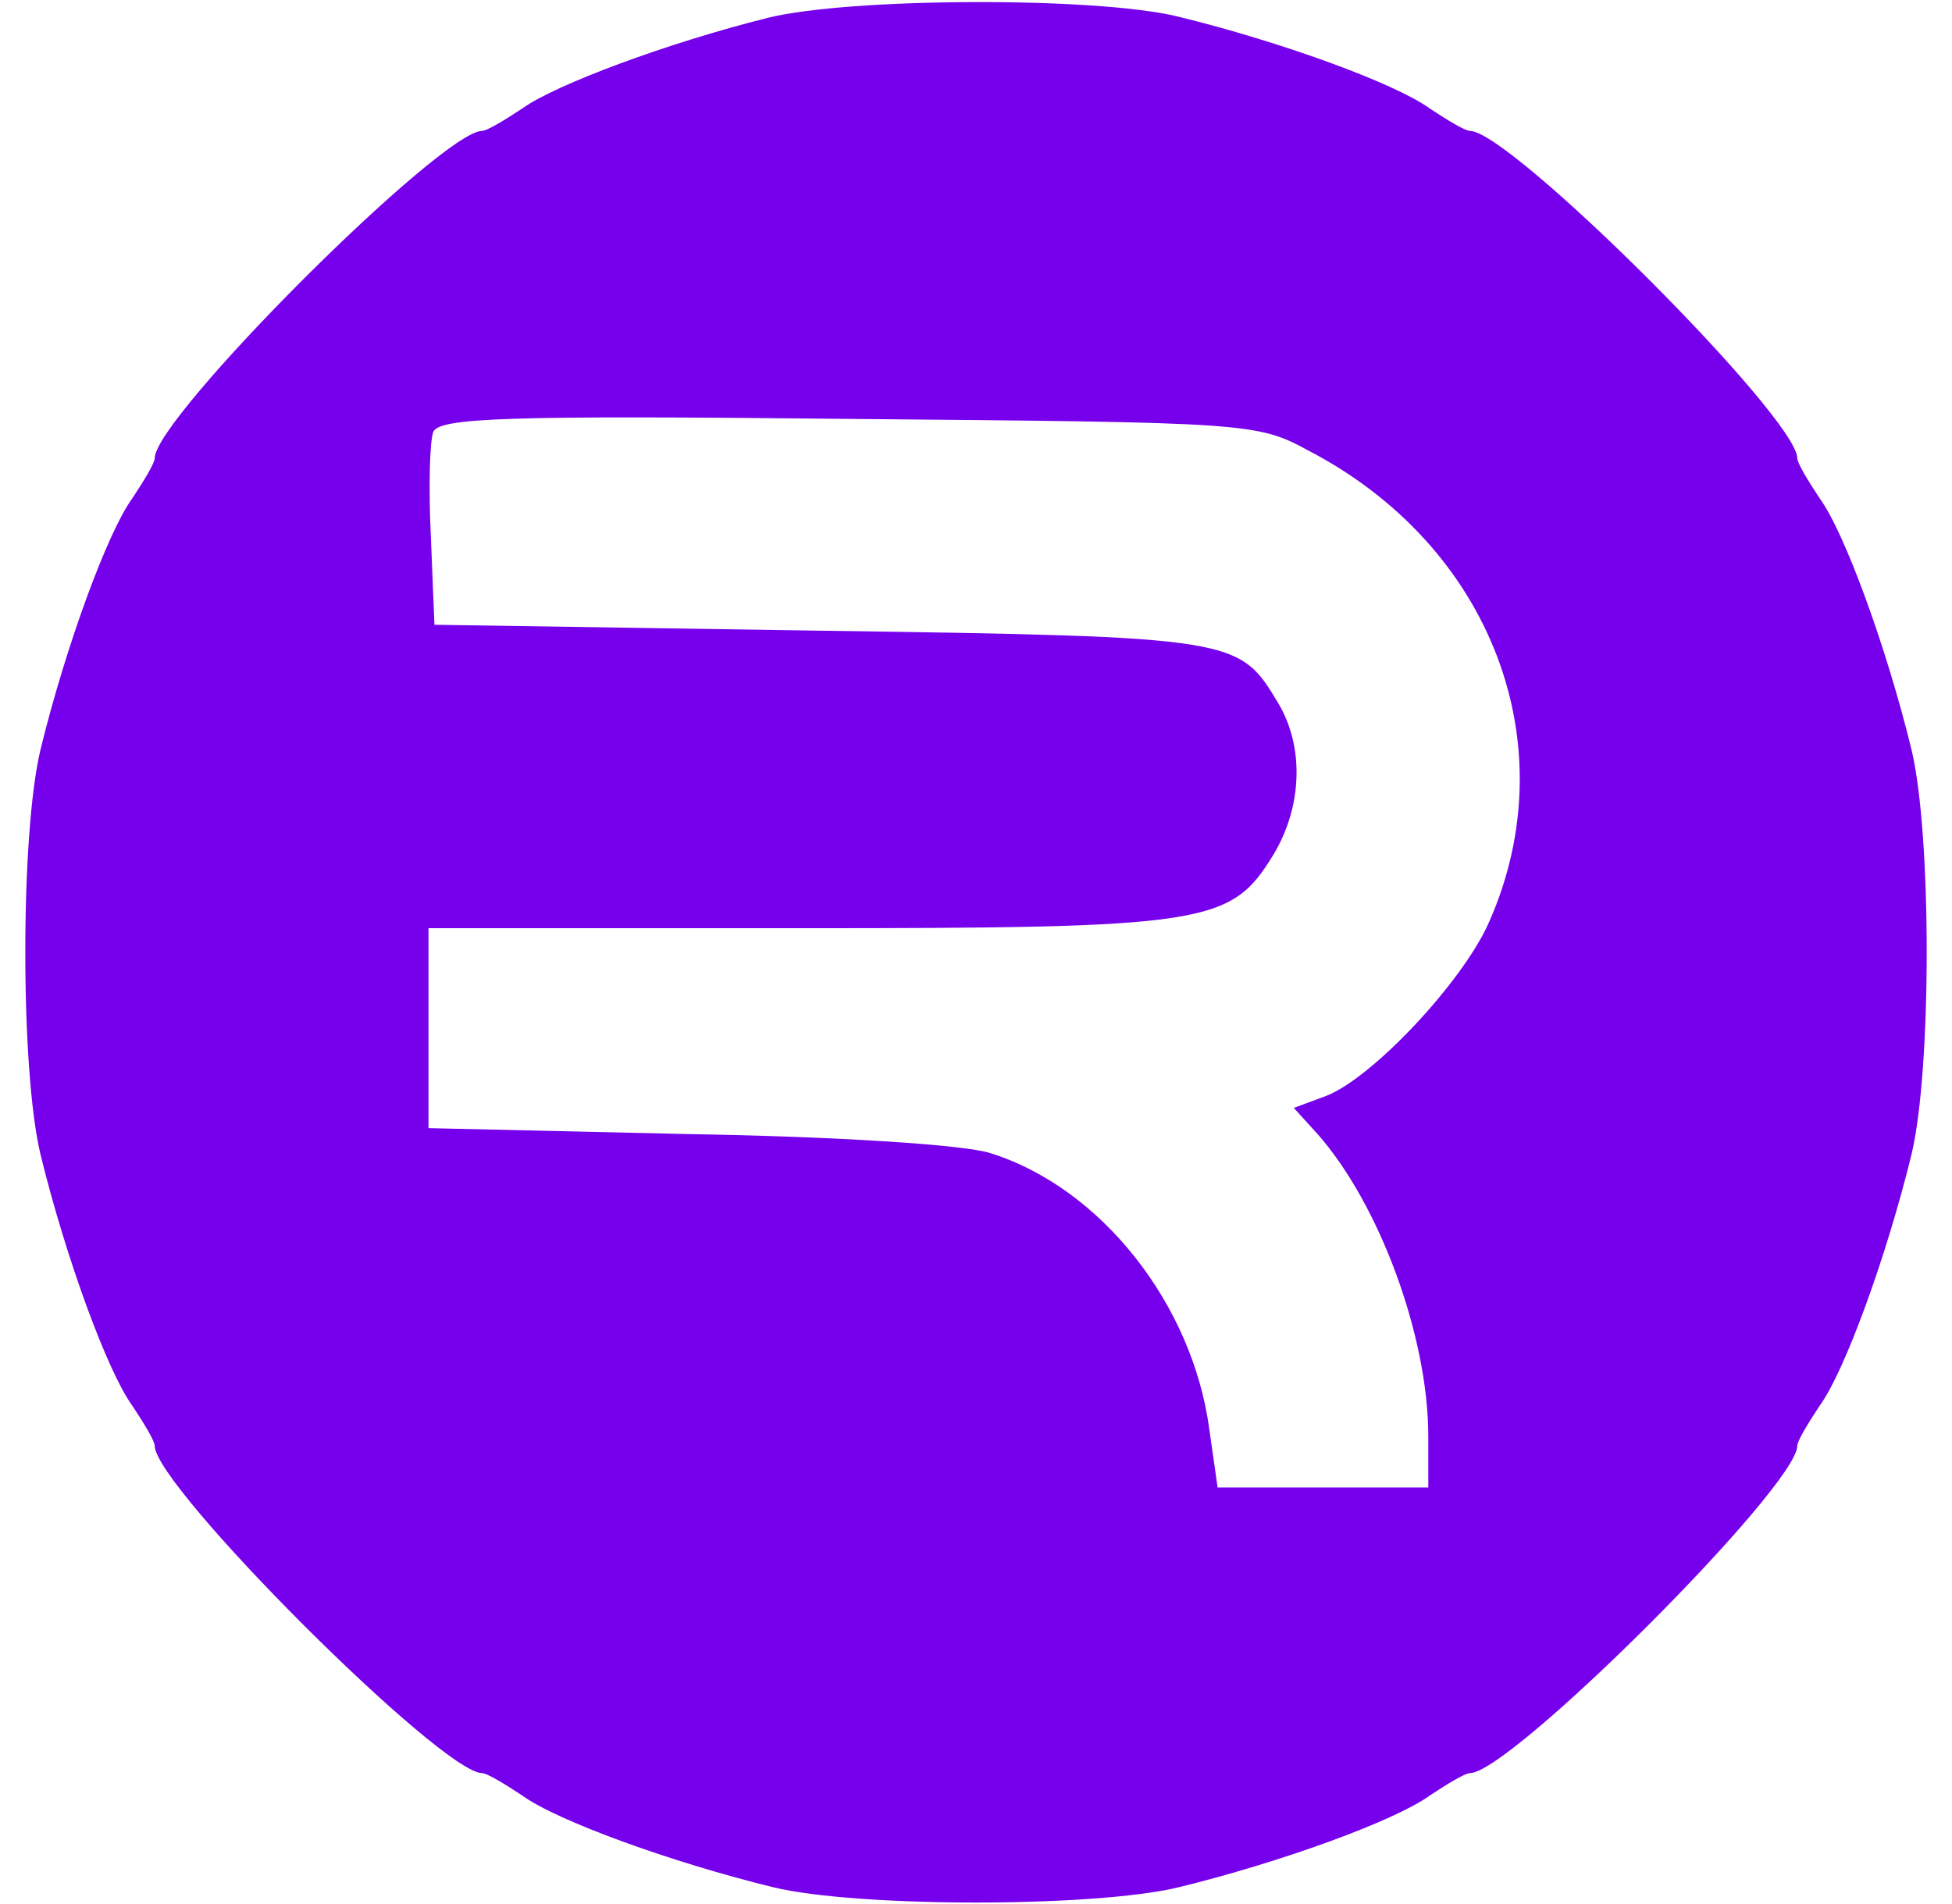 <?xml version="1.0" encoding="UTF-8"?> <svg xmlns="http://www.w3.org/2000/svg" width="41" height="40" viewBox="0 0 41 40" fill="none"> <path d="M16.125 0.375C14.025 0.9 11.675 1.775 10.975 2.275C10.6 2.525 10.225 2.75 10.125 2.75C9.275 2.75 3.25 8.775 3.25 9.625C3.25 9.725 3.025 10.1 2.775 10.475C2.25 11.2 1.375 13.6 0.85 15.75C0.425 17.525 0.425 22.475 0.85 24.25C1.375 26.4 2.25 28.8 2.775 29.525C3.025 29.9 3.25 30.275 3.25 30.375C3.25 31.225 9.275 37.25 10.125 37.25C10.225 37.25 10.6 37.475 10.975 37.725C11.7 38.25 14.1 39.125 16.25 39.65C18.025 40.075 22.975 40.075 24.75 39.65C26.9 39.125 29.3 38.25 30.025 37.725C30.4 37.475 30.775 37.25 30.875 37.25C31.725 37.25 37.75 31.225 37.75 30.375C37.75 30.275 37.975 29.9 38.225 29.525C38.75 28.8 39.625 26.4 40.15 24.25C40.575 22.475 40.575 17.525 40.15 15.75C39.625 13.6 38.75 11.2 38.225 10.475C37.975 10.1 37.75 9.725 37.75 9.625C37.75 8.775 31.725 2.75 30.875 2.75C30.775 2.75 30.4 2.525 30.025 2.275C29.3 1.75 26.9 0.875 24.75 0.35C23.025 -0.075 17.825 -0.05 16.125 0.375ZM27.5 9.475C31.325 11.475 32.925 15.65 31.275 19.375C30.725 20.625 28.825 22.65 27.85 23.025L27.175 23.275L27.675 23.825C28.975 25.3 30 28.075 30 30.175V31.25H27.775H25.575L25.4 30.025C25.05 27.4 23.125 24.95 20.8 24.225C20.275 24.05 17.575 23.875 14.45 23.825L9 23.7V21.6V19.5H16.75C25.375 19.5 25.85 19.425 26.75 17.95C27.35 16.95 27.4 15.7 26.85 14.775C26.025 13.4 26 13.375 17.25 13.25L9.125 13.125L9.05 11.275C9 10.25 9.025 9.275 9.1 9.075C9.225 8.775 10.65 8.725 17.8 8.8C26.25 8.875 26.4 8.875 27.5 9.475Z" fill="#7700EC"></path> </svg> 